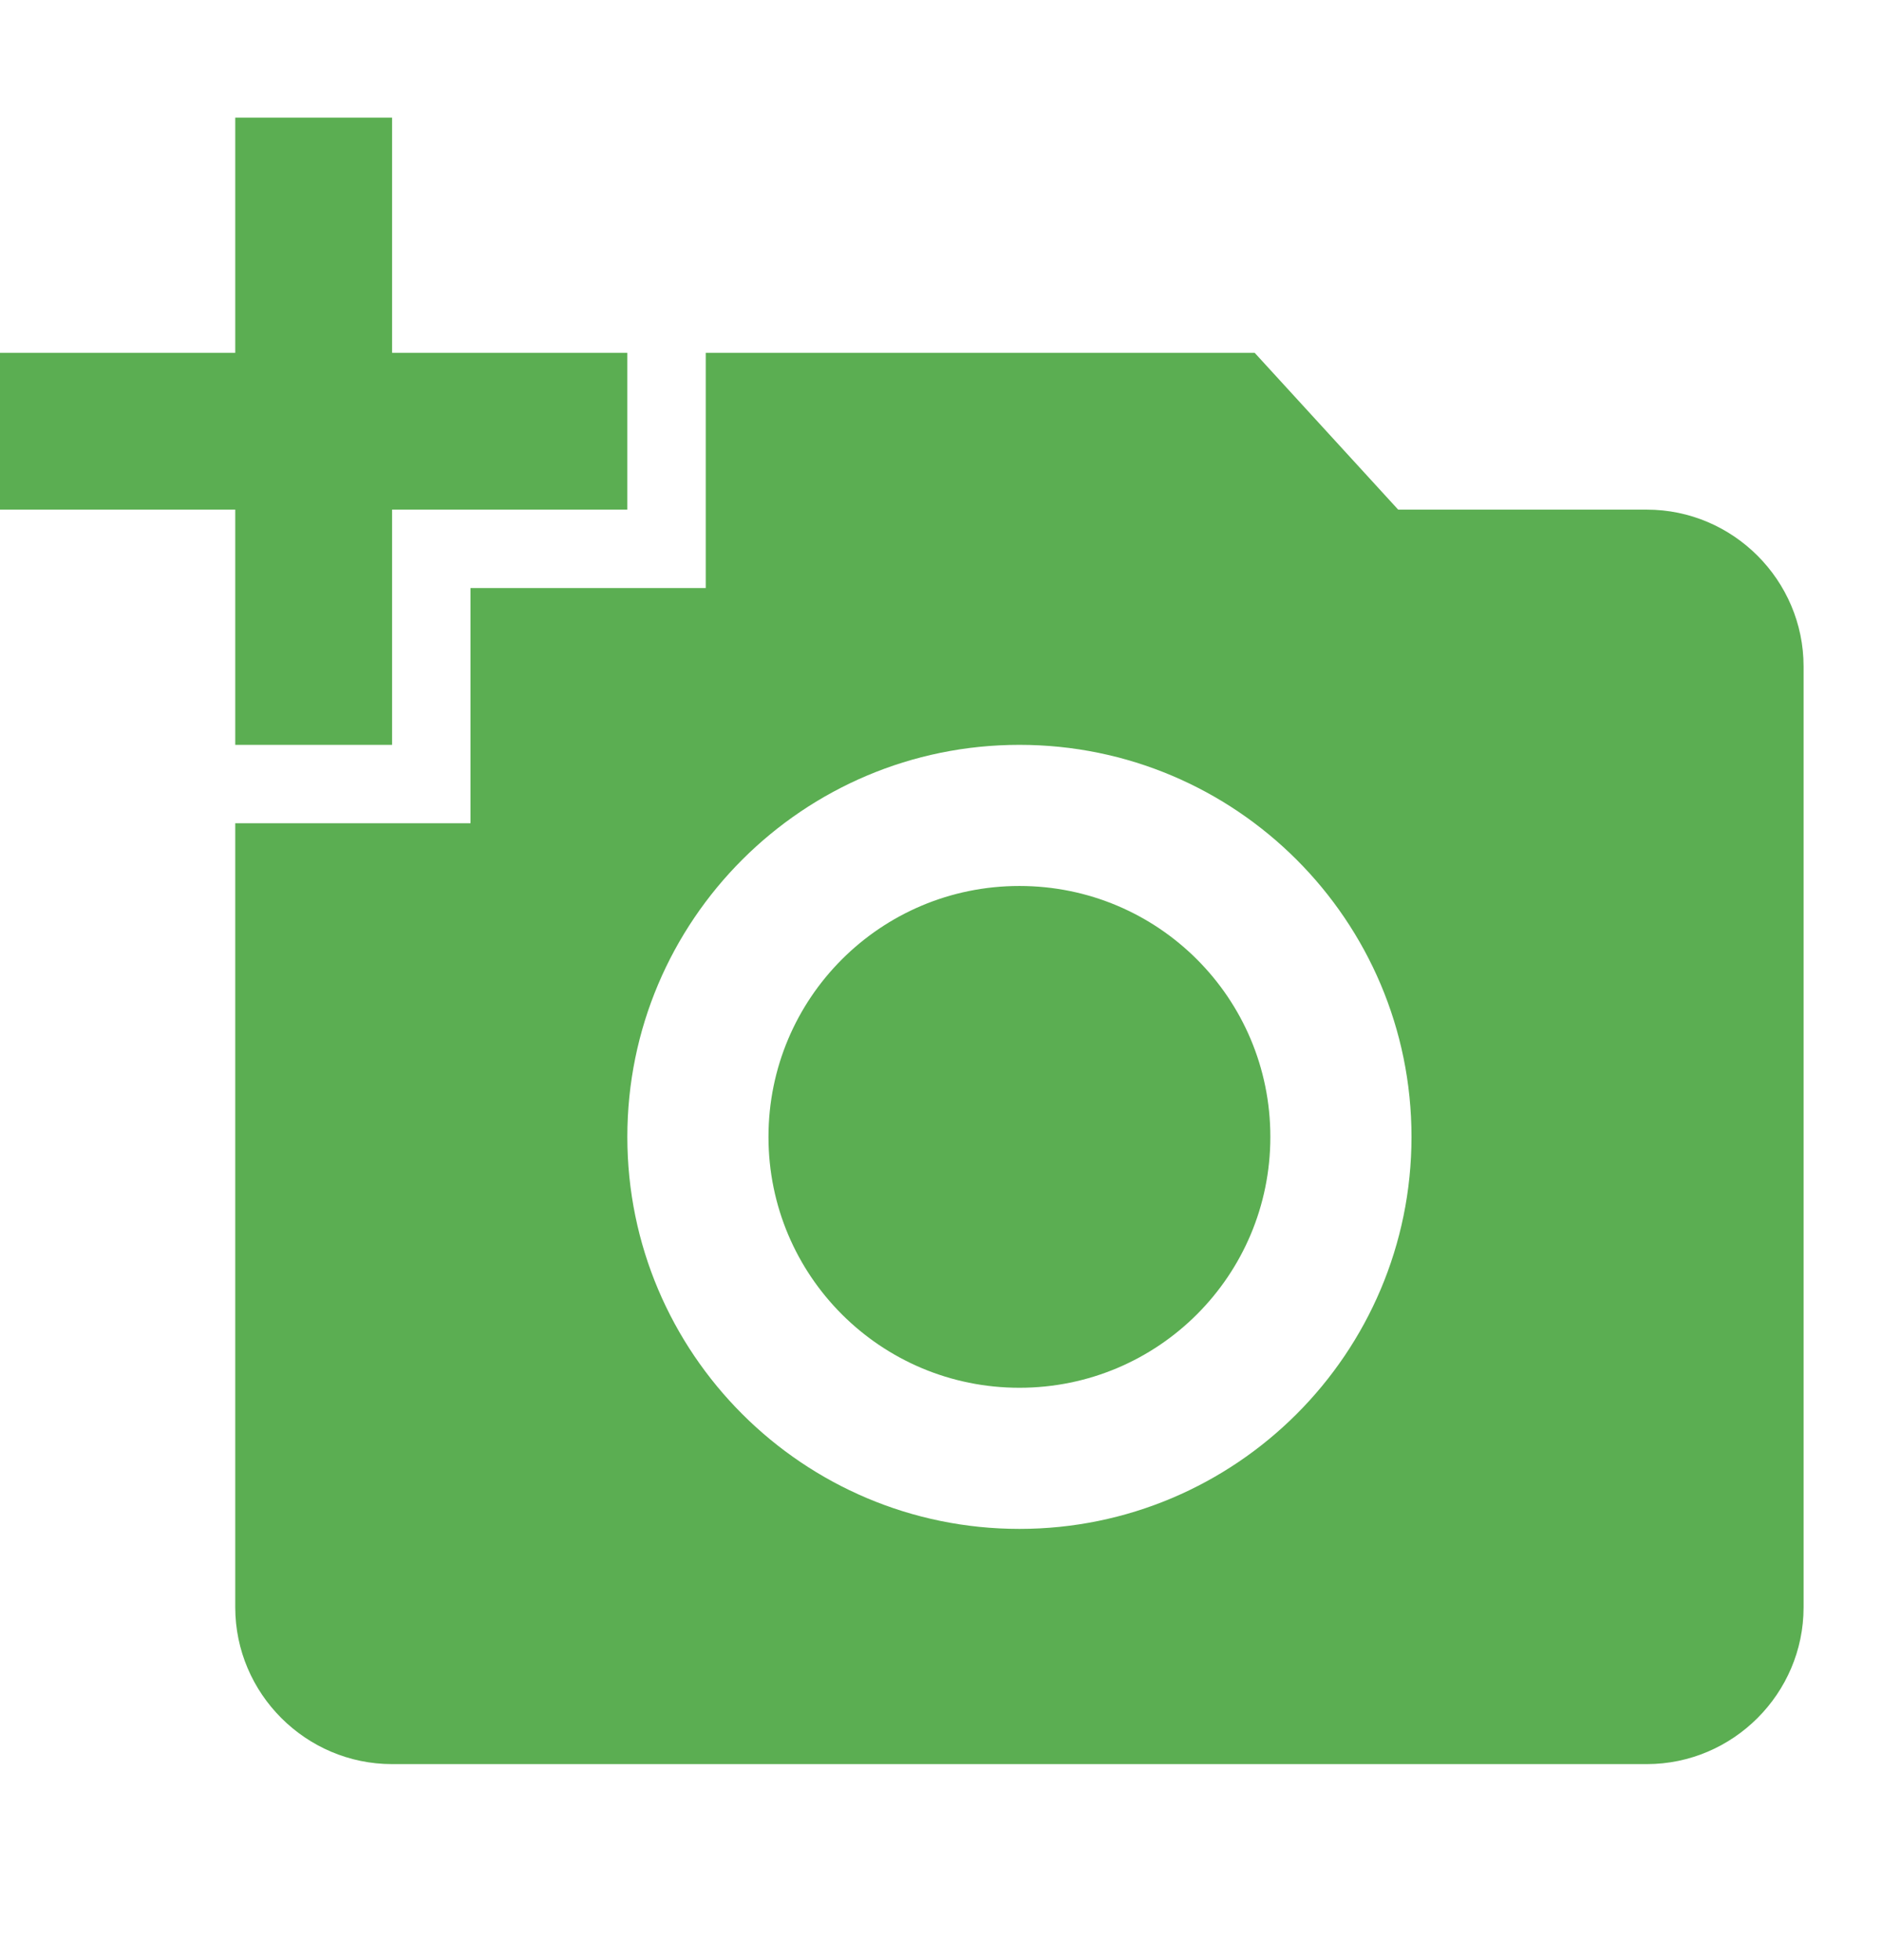<svg width="24" height="25" viewBox="0 0 24 25" fill="none" xmlns="http://www.w3.org/2000/svg">
<path d="M3 4.5V1.5H5V4.5H8V6.5H5V9.5H3V6.5H0V4.5H3ZM6 10.5V7.5H9V4.5H16L17.83 6.5H21C22.1 6.5 23 7.4 23 8.5V20.5C23 21.6 22.1 22.5 21 22.5H5C3.9 22.5 3 21.6 3 20.5V10.5H6ZM13 19.5C15.76 19.5 18 17.26 18 14.5C18 11.74 15.76 9.5 13 9.5C10.24 9.5 8 11.74 8 14.5C8 17.26 10.24 19.5 13 19.5ZM9.8 14.5C9.8 16.27 11.23 17.7 13 17.7C14.77 17.7 16.2 16.27 16.2 14.5C16.2 12.73 14.77 11.3 13 11.3C11.23 11.3 9.8 12.73 9.8 14.5Z" fill="#5BAE52"/>
</svg>
